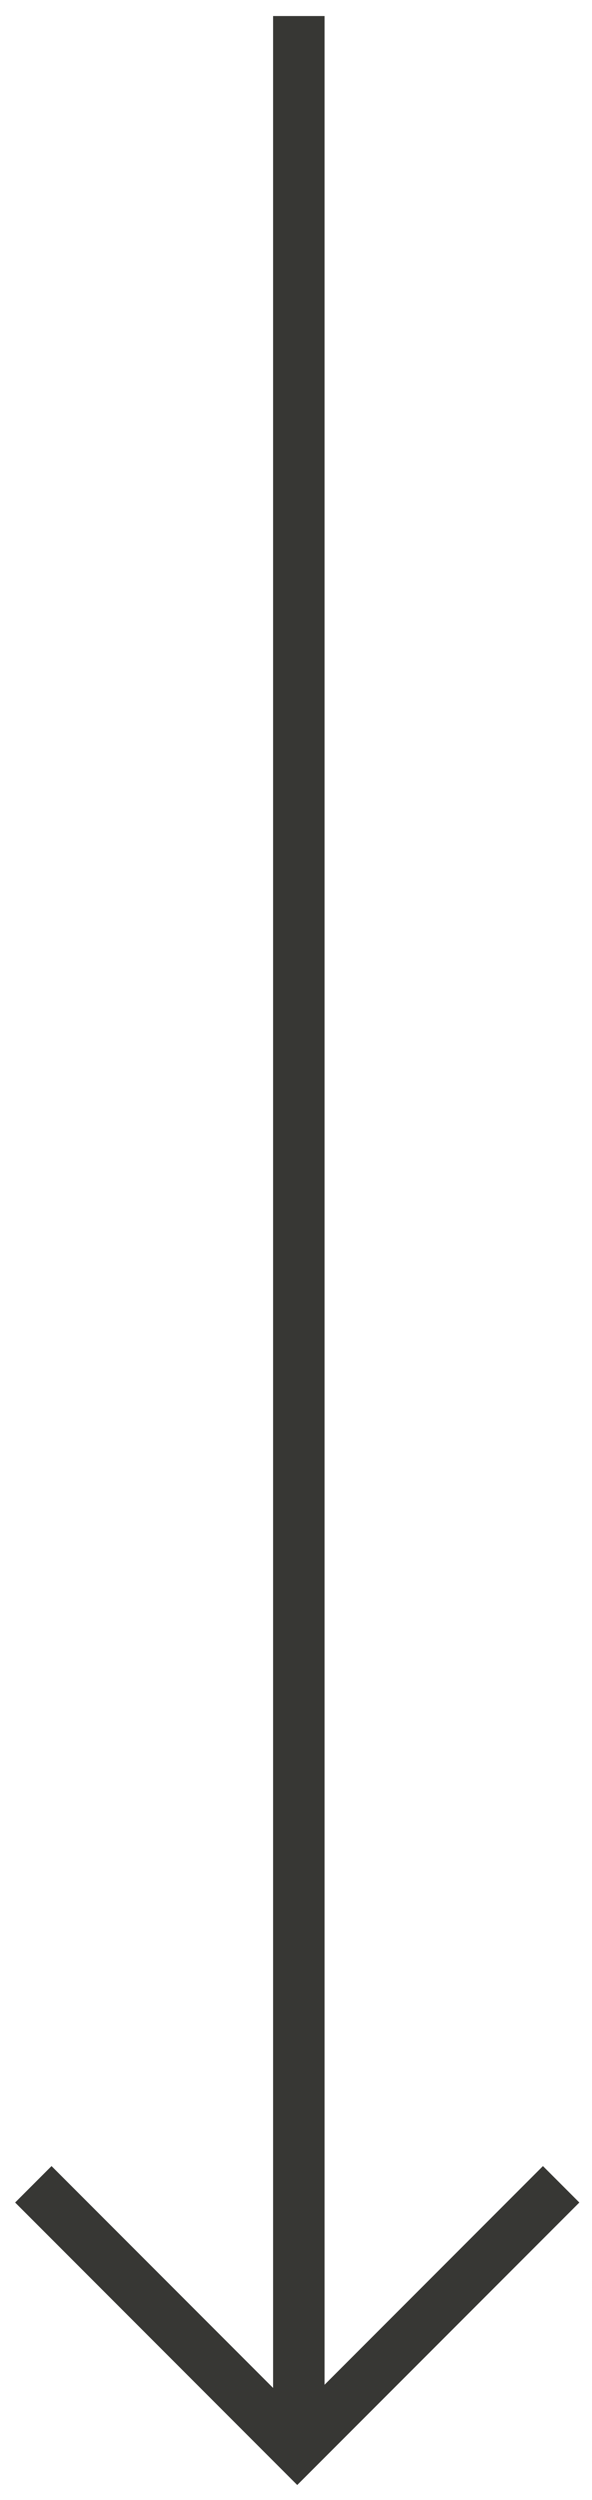 <?xml version="1.0" encoding="UTF-8"?> <svg xmlns="http://www.w3.org/2000/svg" width="23" height="97" viewBox="0 0 23 97" fill="none"><line x1="11.61" y1="0.622" x2="11.61" y2="94.622" stroke="#373734" stroke-width="2"></line><path d="M1.295 84.747L11.548 95L21.801 84.747" stroke="#373734" stroke-width="2"></path></svg> 